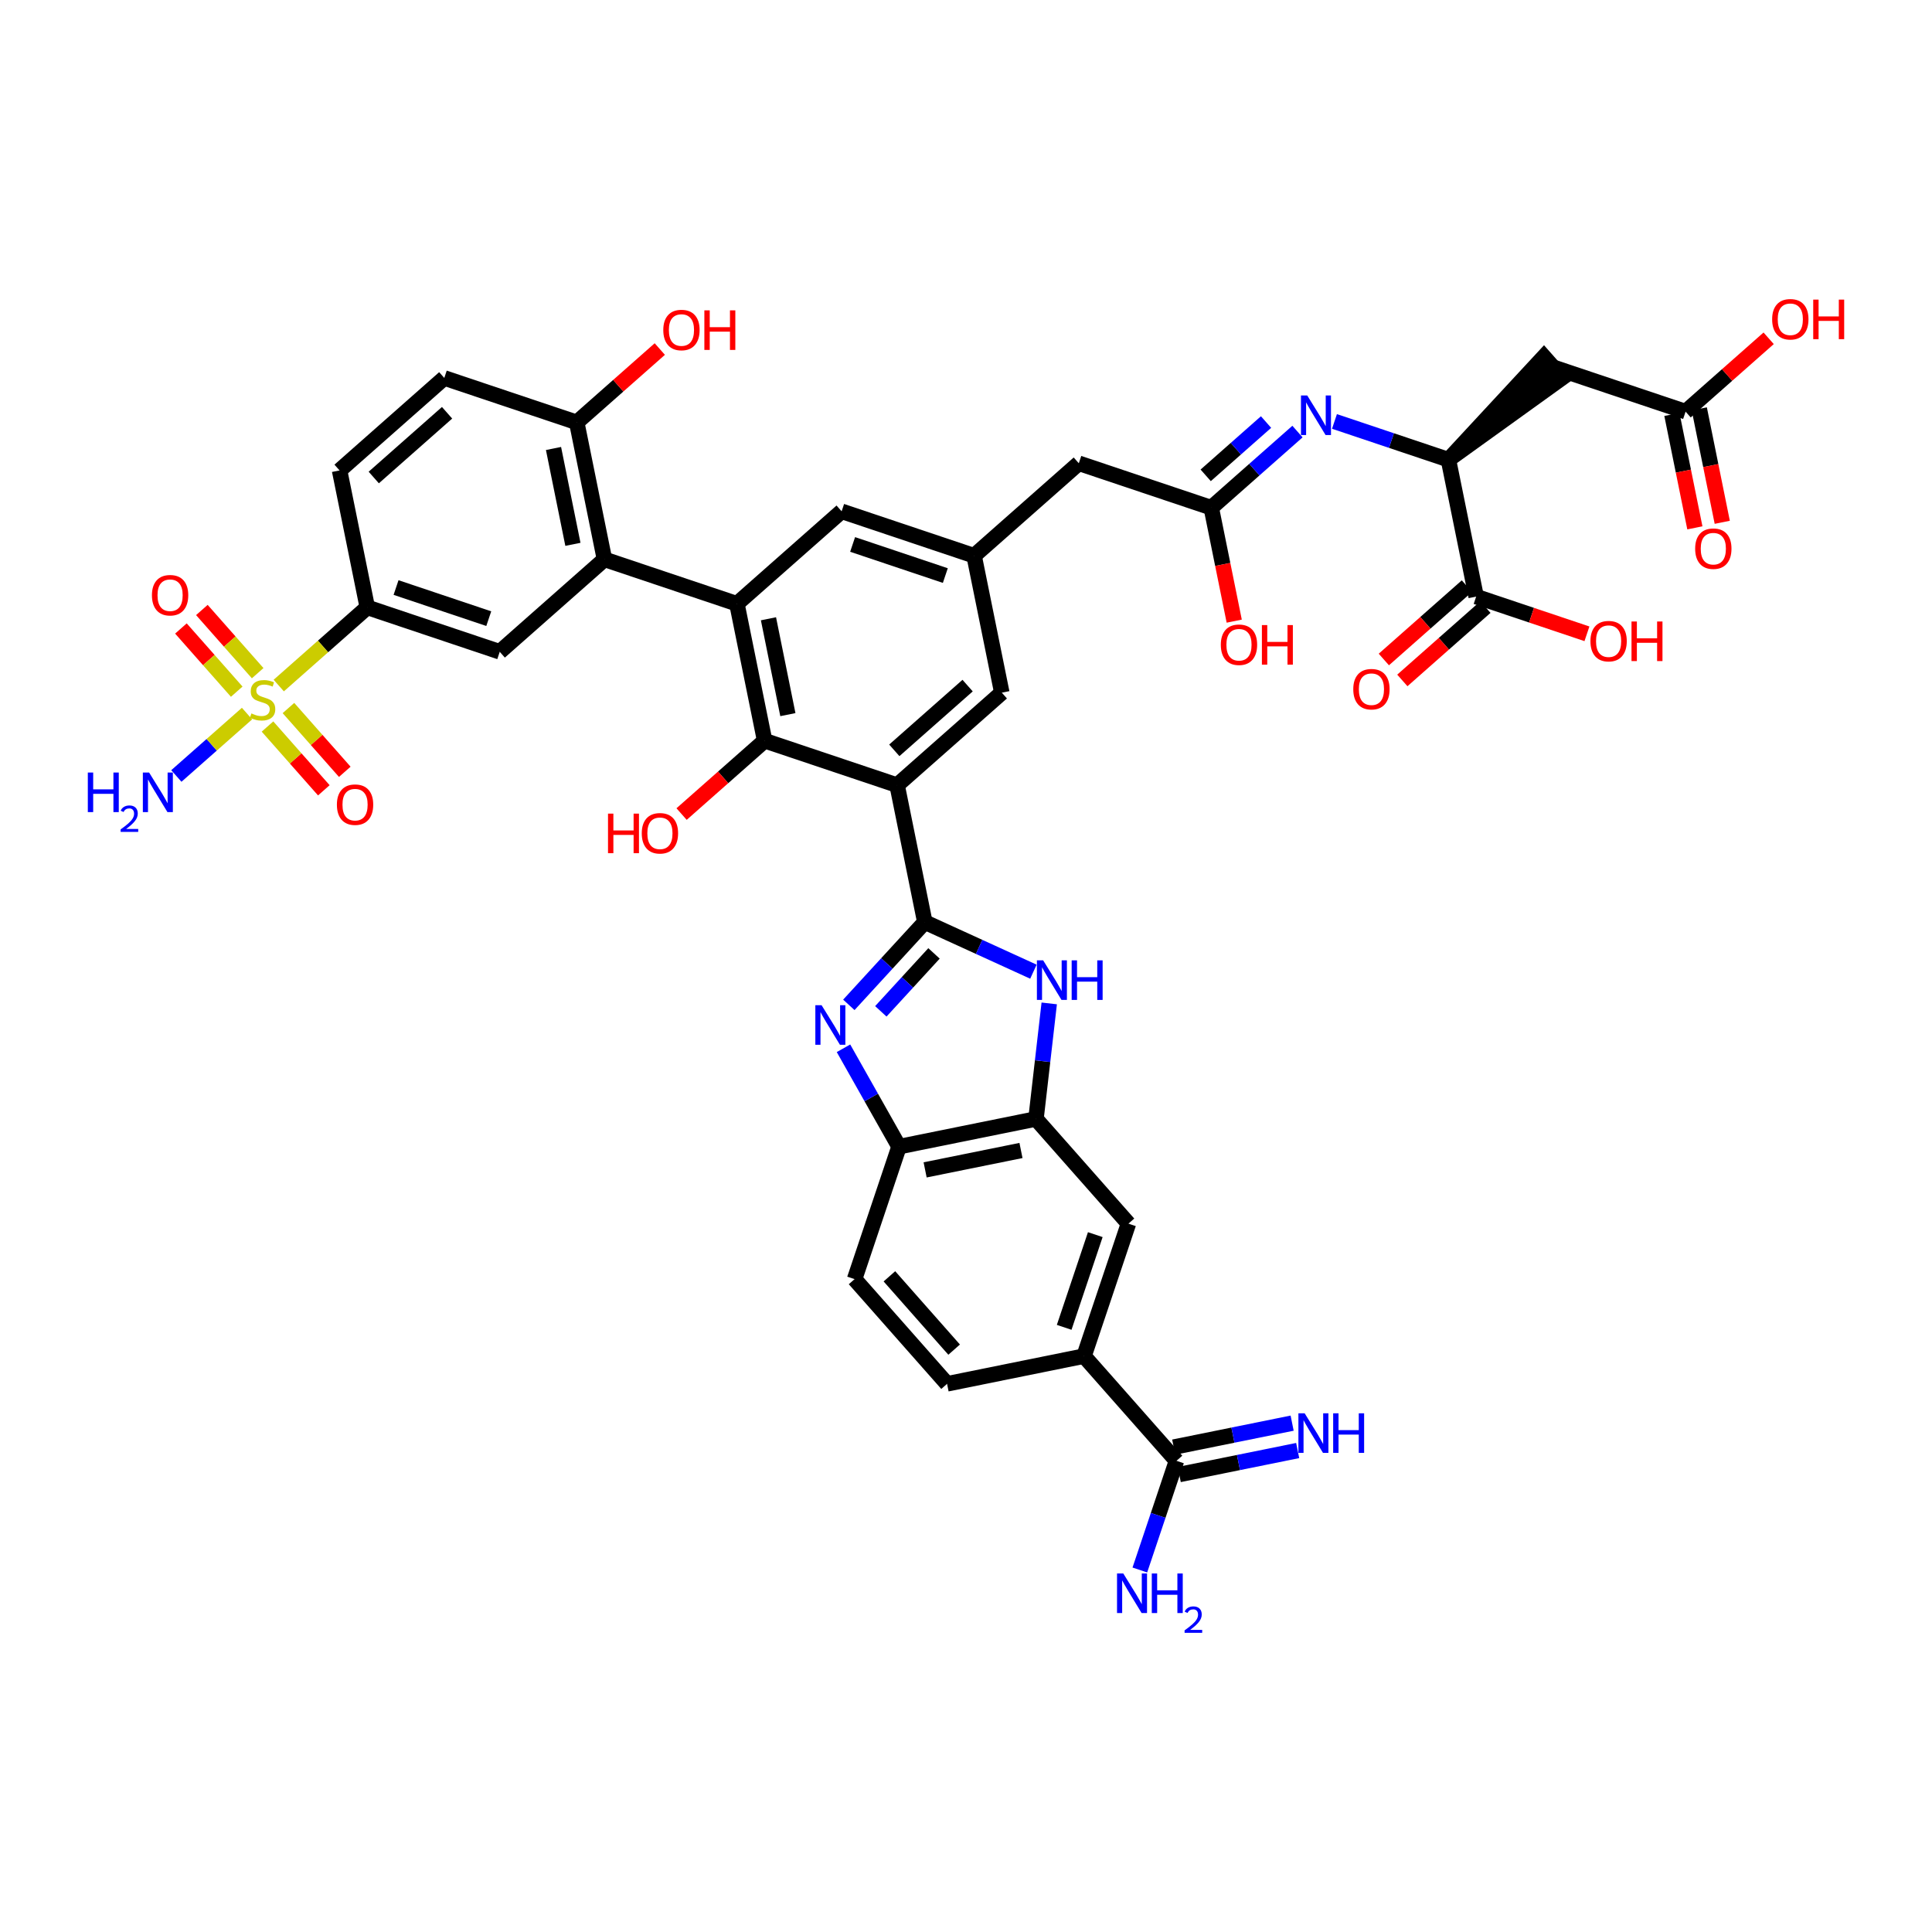 <?xml version='1.0' encoding='iso-8859-1'?>
<svg version='1.1' baseProfile='full'
              xmlns='http://www.w3.org/2000/svg'
                      xmlns:rdkit='http://www.rdkit.org/xml'
                      xmlns:xlink='http://www.w3.org/1999/xlink'
                  xml:space='preserve'
width='250px' height='250px' viewBox='0 0 250 250'>
<!-- END OF HEADER -->
<rect style='opacity:1.0;fill:#FFFFFF;stroke:none' width='250' height='250' x='0' y='0'> </rect>
<path class='bond-0 atom-0 atom-2' d='M 122.55,179.068 L 110.583,165.517' style='fill:none;fill-rule:evenodd;stroke:#000000;stroke-width:2.0px;stroke-linecap:butt;stroke-linejoin:miter;stroke-opacity:1' />
<path class='bond-0 atom-0 atom-2' d='M 123.465,174.642 L 115.089,165.156' style='fill:none;fill-rule:evenodd;stroke:#000000;stroke-width:2.0px;stroke-linecap:butt;stroke-linejoin:miter;stroke-opacity:1' />
<path class='bond-1 atom-0 atom-11' d='M 122.55,179.068 L 140.269,175.479' style='fill:none;fill-rule:evenodd;stroke:#000000;stroke-width:2.0px;stroke-linecap:butt;stroke-linejoin:miter;stroke-opacity:1' />
<path class='bond-2 atom-1 atom-3' d='M 43.94,60.874 L 57.49,48.907' style='fill:none;fill-rule:evenodd;stroke:#000000;stroke-width:2.0px;stroke-linecap:butt;stroke-linejoin:miter;stroke-opacity:1' />
<path class='bond-2 atom-1 atom-3' d='M 48.365,61.789 L 57.851,53.412' style='fill:none;fill-rule:evenodd;stroke:#000000;stroke-width:2.0px;stroke-linecap:butt;stroke-linejoin:miter;stroke-opacity:1' />
<path class='bond-3 atom-1 atom-12' d='M 43.94,60.874 L 47.528,78.592' style='fill:none;fill-rule:evenodd;stroke:#000000;stroke-width:2.0px;stroke-linecap:butt;stroke-linejoin:miter;stroke-opacity:1' />
<path class='bond-4 atom-2 atom-16' d='M 110.583,165.517 L 116.335,148.378' style='fill:none;fill-rule:evenodd;stroke:#000000;stroke-width:2.0px;stroke-linecap:butt;stroke-linejoin:miter;stroke-opacity:1' />
<path class='bond-5 atom-3 atom-19' d='M 57.49,48.907 L 74.629,54.658' style='fill:none;fill-rule:evenodd;stroke:#000000;stroke-width:2.0px;stroke-linecap:butt;stroke-linejoin:miter;stroke-opacity:1' />
<path class='bond-6 atom-4 atom-10' d='M 108.907,66.162 L 126.046,71.913' style='fill:none;fill-rule:evenodd;stroke:#000000;stroke-width:2.0px;stroke-linecap:butt;stroke-linejoin:miter;stroke-opacity:1' />
<path class='bond-6 atom-4 atom-10' d='M 110.328,70.452 L 122.325,74.478' style='fill:none;fill-rule:evenodd;stroke:#000000;stroke-width:2.0px;stroke-linecap:butt;stroke-linejoin:miter;stroke-opacity:1' />
<path class='bond-7 atom-4 atom-14' d='M 108.907,66.162 L 95.356,78.129' style='fill:none;fill-rule:evenodd;stroke:#000000;stroke-width:2.0px;stroke-linecap:butt;stroke-linejoin:miter;stroke-opacity:1' />
<path class='bond-8 atom-5 atom-10' d='M 129.635,89.632 L 126.046,71.913' style='fill:none;fill-rule:evenodd;stroke:#000000;stroke-width:2.0px;stroke-linecap:butt;stroke-linejoin:miter;stroke-opacity:1' />
<path class='bond-9 atom-5 atom-15' d='M 129.635,89.632 L 116.084,101.599' style='fill:none;fill-rule:evenodd;stroke:#000000;stroke-width:2.0px;stroke-linecap:butt;stroke-linejoin:miter;stroke-opacity:1' />
<path class='bond-9 atom-5 atom-15' d='M 125.209,88.717 L 115.723,97.094' style='fill:none;fill-rule:evenodd;stroke:#000000;stroke-width:2.0px;stroke-linecap:butt;stroke-linejoin:miter;stroke-opacity:1' />
<path class='bond-10 atom-6 atom-10' d='M 139.597,59.946 L 126.046,71.913' style='fill:none;fill-rule:evenodd;stroke:#000000;stroke-width:2.0px;stroke-linecap:butt;stroke-linejoin:miter;stroke-opacity:1' />
<path class='bond-11 atom-6 atom-20' d='M 139.597,59.946 L 156.736,65.698' style='fill:none;fill-rule:evenodd;stroke:#000000;stroke-width:2.0px;stroke-linecap:butt;stroke-linejoin:miter;stroke-opacity:1' />
<path class='bond-12 atom-7 atom-11' d='M 146.021,158.34 L 140.269,175.479' style='fill:none;fill-rule:evenodd;stroke:#000000;stroke-width:2.0px;stroke-linecap:butt;stroke-linejoin:miter;stroke-opacity:1' />
<path class='bond-12 atom-7 atom-11' d='M 141.73,159.761 L 137.704,171.758' style='fill:none;fill-rule:evenodd;stroke:#000000;stroke-width:2.0px;stroke-linecap:butt;stroke-linejoin:miter;stroke-opacity:1' />
<path class='bond-13 atom-7 atom-17' d='M 146.021,158.34 L 134.054,144.79' style='fill:none;fill-rule:evenodd;stroke:#000000;stroke-width:2.0px;stroke-linecap:butt;stroke-linejoin:miter;stroke-opacity:1' />
<path class='bond-14 atom-8 atom-12' d='M 64.667,84.344 L 47.528,78.592' style='fill:none;fill-rule:evenodd;stroke:#000000;stroke-width:2.0px;stroke-linecap:butt;stroke-linejoin:miter;stroke-opacity:1' />
<path class='bond-14 atom-8 atom-12' d='M 63.246,80.053 L 51.249,76.027' style='fill:none;fill-rule:evenodd;stroke:#000000;stroke-width:2.0px;stroke-linecap:butt;stroke-linejoin:miter;stroke-opacity:1' />
<path class='bond-15 atom-8 atom-13' d='M 64.667,84.344 L 78.218,72.377' style='fill:none;fill-rule:evenodd;stroke:#000000;stroke-width:2.0px;stroke-linecap:butt;stroke-linejoin:miter;stroke-opacity:1' />
<path class='bond-16 atom-18 atom-9' d='M 187.425,59.483 L 202.172,48.871 L 199.779,46.161 Z' style='fill:#000000;fill-rule:evenodd;fill-opacity:1;stroke:#000000;stroke-width:2.0px;stroke-linecap:butt;stroke-linejoin:miter;stroke-opacity:1;' />
<path class='bond-17 atom-9 atom-21' d='M 200.976,47.516 L 218.115,53.267' style='fill:none;fill-rule:evenodd;stroke:#000000;stroke-width:2.0px;stroke-linecap:butt;stroke-linejoin:miter;stroke-opacity:1' />
<path class='bond-18 atom-11 atom-23' d='M 140.269,175.479 L 152.236,189.03' style='fill:none;fill-rule:evenodd;stroke:#000000;stroke-width:2.0px;stroke-linecap:butt;stroke-linejoin:miter;stroke-opacity:1' />
<path class='bond-19 atom-12 atom-41' d='M 47.528,78.592 L 41.799,83.651' style='fill:none;fill-rule:evenodd;stroke:#000000;stroke-width:2.0px;stroke-linecap:butt;stroke-linejoin:miter;stroke-opacity:1' />
<path class='bond-19 atom-12 atom-41' d='M 41.799,83.651 L 36.071,88.71' style='fill:none;fill-rule:evenodd;stroke:#CCCC00;stroke-width:2.0px;stroke-linecap:butt;stroke-linejoin:miter;stroke-opacity:1' />
<path class='bond-20 atom-13 atom-14' d='M 78.218,72.377 L 95.356,78.129' style='fill:none;fill-rule:evenodd;stroke:#000000;stroke-width:2.0px;stroke-linecap:butt;stroke-linejoin:miter;stroke-opacity:1' />
<path class='bond-21 atom-13 atom-19' d='M 78.218,72.377 L 74.629,54.658' style='fill:none;fill-rule:evenodd;stroke:#000000;stroke-width:2.0px;stroke-linecap:butt;stroke-linejoin:miter;stroke-opacity:1' />
<path class='bond-21 atom-13 atom-19' d='M 74.135,70.437 L 71.624,58.034' style='fill:none;fill-rule:evenodd;stroke:#000000;stroke-width:2.0px;stroke-linecap:butt;stroke-linejoin:miter;stroke-opacity:1' />
<path class='bond-22 atom-14 atom-22' d='M 95.356,78.129 L 98.945,95.847' style='fill:none;fill-rule:evenodd;stroke:#000000;stroke-width:2.0px;stroke-linecap:butt;stroke-linejoin:miter;stroke-opacity:1' />
<path class='bond-22 atom-14 atom-22' d='M 99.439,80.069 L 101.95,92.472' style='fill:none;fill-rule:evenodd;stroke:#000000;stroke-width:2.0px;stroke-linecap:butt;stroke-linejoin:miter;stroke-opacity:1' />
<path class='bond-23 atom-15 atom-22' d='M 116.084,101.599 L 98.945,95.847' style='fill:none;fill-rule:evenodd;stroke:#000000;stroke-width:2.0px;stroke-linecap:butt;stroke-linejoin:miter;stroke-opacity:1' />
<path class='bond-24 atom-15 atom-24' d='M 116.084,101.599 L 119.672,119.318' style='fill:none;fill-rule:evenodd;stroke:#000000;stroke-width:2.0px;stroke-linecap:butt;stroke-linejoin:miter;stroke-opacity:1' />
<path class='bond-25 atom-16 atom-17' d='M 116.335,148.378 L 134.054,144.79' style='fill:none;fill-rule:evenodd;stroke:#000000;stroke-width:2.0px;stroke-linecap:butt;stroke-linejoin:miter;stroke-opacity:1' />
<path class='bond-25 atom-16 atom-17' d='M 119.711,151.383 L 132.114,148.872' style='fill:none;fill-rule:evenodd;stroke:#000000;stroke-width:2.0px;stroke-linecap:butt;stroke-linejoin:miter;stroke-opacity:1' />
<path class='bond-26 atom-16 atom-30' d='M 116.335,148.378 L 112.741,142.013' style='fill:none;fill-rule:evenodd;stroke:#000000;stroke-width:2.0px;stroke-linecap:butt;stroke-linejoin:miter;stroke-opacity:1' />
<path class='bond-26 atom-16 atom-30' d='M 112.741,142.013 L 109.147,135.647' style='fill:none;fill-rule:evenodd;stroke:#0000FF;stroke-width:2.0px;stroke-linecap:butt;stroke-linejoin:miter;stroke-opacity:1' />
<path class='bond-27 atom-17 atom-31' d='M 134.054,144.79 L 134.912,137.315' style='fill:none;fill-rule:evenodd;stroke:#000000;stroke-width:2.0px;stroke-linecap:butt;stroke-linejoin:miter;stroke-opacity:1' />
<path class='bond-27 atom-17 atom-31' d='M 134.912,137.315 L 135.77,129.841' style='fill:none;fill-rule:evenodd;stroke:#0000FF;stroke-width:2.0px;stroke-linecap:butt;stroke-linejoin:miter;stroke-opacity:1' />
<path class='bond-28 atom-18 atom-25' d='M 187.425,59.483 L 191.014,77.201' style='fill:none;fill-rule:evenodd;stroke:#000000;stroke-width:2.0px;stroke-linecap:butt;stroke-linejoin:miter;stroke-opacity:1' />
<path class='bond-29 atom-18 atom-29' d='M 187.425,59.483 L 180.053,57.008' style='fill:none;fill-rule:evenodd;stroke:#000000;stroke-width:2.0px;stroke-linecap:butt;stroke-linejoin:miter;stroke-opacity:1' />
<path class='bond-29 atom-18 atom-29' d='M 180.053,57.008 L 172.68,54.534' style='fill:none;fill-rule:evenodd;stroke:#0000FF;stroke-width:2.0px;stroke-linecap:butt;stroke-linejoin:miter;stroke-opacity:1' />
<path class='bond-30 atom-19 atom-32' d='M 74.629,54.658 L 80.003,49.912' style='fill:none;fill-rule:evenodd;stroke:#000000;stroke-width:2.0px;stroke-linecap:butt;stroke-linejoin:miter;stroke-opacity:1' />
<path class='bond-30 atom-19 atom-32' d='M 80.003,49.912 L 85.377,45.166' style='fill:none;fill-rule:evenodd;stroke:#FF0000;stroke-width:2.0px;stroke-linecap:butt;stroke-linejoin:miter;stroke-opacity:1' />
<path class='bond-31 atom-20 atom-29' d='M 156.736,65.698 L 162.314,60.771' style='fill:none;fill-rule:evenodd;stroke:#000000;stroke-width:2.0px;stroke-linecap:butt;stroke-linejoin:miter;stroke-opacity:1' />
<path class='bond-31 atom-20 atom-29' d='M 162.314,60.771 L 167.893,55.845' style='fill:none;fill-rule:evenodd;stroke:#0000FF;stroke-width:2.0px;stroke-linecap:butt;stroke-linejoin:miter;stroke-opacity:1' />
<path class='bond-31 atom-20 atom-29' d='M 156.016,61.51 L 159.921,58.061' style='fill:none;fill-rule:evenodd;stroke:#000000;stroke-width:2.0px;stroke-linecap:butt;stroke-linejoin:miter;stroke-opacity:1' />
<path class='bond-31 atom-20 atom-29' d='M 159.921,58.061 L 163.826,54.613' style='fill:none;fill-rule:evenodd;stroke:#0000FF;stroke-width:2.0px;stroke-linecap:butt;stroke-linejoin:miter;stroke-opacity:1' />
<path class='bond-32 atom-20 atom-33' d='M 156.736,65.698 L 158.222,73.037' style='fill:none;fill-rule:evenodd;stroke:#000000;stroke-width:2.0px;stroke-linecap:butt;stroke-linejoin:miter;stroke-opacity:1' />
<path class='bond-32 atom-20 atom-33' d='M 158.222,73.037 L 159.708,80.376' style='fill:none;fill-rule:evenodd;stroke:#FF0000;stroke-width:2.0px;stroke-linecap:butt;stroke-linejoin:miter;stroke-opacity:1' />
<path class='bond-33 atom-21 atom-34' d='M 216.343,53.626 L 217.829,60.965' style='fill:none;fill-rule:evenodd;stroke:#000000;stroke-width:2.0px;stroke-linecap:butt;stroke-linejoin:miter;stroke-opacity:1' />
<path class='bond-33 atom-21 atom-34' d='M 217.829,60.965 L 219.316,68.304' style='fill:none;fill-rule:evenodd;stroke:#FF0000;stroke-width:2.0px;stroke-linecap:butt;stroke-linejoin:miter;stroke-opacity:1' />
<path class='bond-33 atom-21 atom-34' d='M 219.887,52.908 L 221.373,60.247' style='fill:none;fill-rule:evenodd;stroke:#000000;stroke-width:2.0px;stroke-linecap:butt;stroke-linejoin:miter;stroke-opacity:1' />
<path class='bond-33 atom-21 atom-34' d='M 221.373,60.247 L 222.859,67.586' style='fill:none;fill-rule:evenodd;stroke:#FF0000;stroke-width:2.0px;stroke-linecap:butt;stroke-linejoin:miter;stroke-opacity:1' />
<path class='bond-34 atom-21 atom-35' d='M 218.115,53.267 L 223.489,48.521' style='fill:none;fill-rule:evenodd;stroke:#000000;stroke-width:2.0px;stroke-linecap:butt;stroke-linejoin:miter;stroke-opacity:1' />
<path class='bond-34 atom-21 atom-35' d='M 223.489,48.521 L 228.863,43.775' style='fill:none;fill-rule:evenodd;stroke:#FF0000;stroke-width:2.0px;stroke-linecap:butt;stroke-linejoin:miter;stroke-opacity:1' />
<path class='bond-35 atom-22 atom-36' d='M 98.945,95.847 L 93.571,100.593' style='fill:none;fill-rule:evenodd;stroke:#000000;stroke-width:2.0px;stroke-linecap:butt;stroke-linejoin:miter;stroke-opacity:1' />
<path class='bond-35 atom-22 atom-36' d='M 93.571,100.593 L 88.197,105.34' style='fill:none;fill-rule:evenodd;stroke:#FF0000;stroke-width:2.0px;stroke-linecap:butt;stroke-linejoin:miter;stroke-opacity:1' />
<path class='bond-36 atom-23 atom-26' d='M 152.595,190.802 L 160.257,189.25' style='fill:none;fill-rule:evenodd;stroke:#000000;stroke-width:2.0px;stroke-linecap:butt;stroke-linejoin:miter;stroke-opacity:1' />
<path class='bond-36 atom-23 atom-26' d='M 160.257,189.25 L 167.92,187.698' style='fill:none;fill-rule:evenodd;stroke:#0000FF;stroke-width:2.0px;stroke-linecap:butt;stroke-linejoin:miter;stroke-opacity:1' />
<path class='bond-36 atom-23 atom-26' d='M 151.877,187.258 L 159.54,185.706' style='fill:none;fill-rule:evenodd;stroke:#000000;stroke-width:2.0px;stroke-linecap:butt;stroke-linejoin:miter;stroke-opacity:1' />
<path class='bond-36 atom-23 atom-26' d='M 159.54,185.706 L 167.202,184.154' style='fill:none;fill-rule:evenodd;stroke:#0000FF;stroke-width:2.0px;stroke-linecap:butt;stroke-linejoin:miter;stroke-opacity:1' />
<path class='bond-37 atom-23 atom-27' d='M 152.236,189.03 L 149.866,196.093' style='fill:none;fill-rule:evenodd;stroke:#000000;stroke-width:2.0px;stroke-linecap:butt;stroke-linejoin:miter;stroke-opacity:1' />
<path class='bond-37 atom-23 atom-27' d='M 149.866,196.093 L 147.495,203.157' style='fill:none;fill-rule:evenodd;stroke:#0000FF;stroke-width:2.0px;stroke-linecap:butt;stroke-linejoin:miter;stroke-opacity:1' />
<path class='bond-38 atom-24 atom-30' d='M 119.672,119.318 L 114.756,124.673' style='fill:none;fill-rule:evenodd;stroke:#000000;stroke-width:2.0px;stroke-linecap:butt;stroke-linejoin:miter;stroke-opacity:1' />
<path class='bond-38 atom-24 atom-30' d='M 114.756,124.673 L 109.84,130.028' style='fill:none;fill-rule:evenodd;stroke:#0000FF;stroke-width:2.0px;stroke-linecap:butt;stroke-linejoin:miter;stroke-opacity:1' />
<path class='bond-38 atom-24 atom-30' d='M 120.861,123.369 L 117.42,127.118' style='fill:none;fill-rule:evenodd;stroke:#000000;stroke-width:2.0px;stroke-linecap:butt;stroke-linejoin:miter;stroke-opacity:1' />
<path class='bond-38 atom-24 atom-30' d='M 117.42,127.118 L 113.979,130.867' style='fill:none;fill-rule:evenodd;stroke:#0000FF;stroke-width:2.0px;stroke-linecap:butt;stroke-linejoin:miter;stroke-opacity:1' />
<path class='bond-39 atom-24 atom-31' d='M 119.672,119.318 L 126.698,122.527' style='fill:none;fill-rule:evenodd;stroke:#000000;stroke-width:2.0px;stroke-linecap:butt;stroke-linejoin:miter;stroke-opacity:1' />
<path class='bond-39 atom-24 atom-31' d='M 126.698,122.527 L 133.723,125.736' style='fill:none;fill-rule:evenodd;stroke:#0000FF;stroke-width:2.0px;stroke-linecap:butt;stroke-linejoin:miter;stroke-opacity:1' />
<path class='bond-40 atom-25 atom-37' d='M 189.817,75.846 L 184.443,80.592' style='fill:none;fill-rule:evenodd;stroke:#000000;stroke-width:2.0px;stroke-linecap:butt;stroke-linejoin:miter;stroke-opacity:1' />
<path class='bond-40 atom-25 atom-37' d='M 184.443,80.592 L 179.069,85.339' style='fill:none;fill-rule:evenodd;stroke:#FF0000;stroke-width:2.0px;stroke-linecap:butt;stroke-linejoin:miter;stroke-opacity:1' />
<path class='bond-40 atom-25 atom-37' d='M 192.21,78.556 L 186.836,83.302' style='fill:none;fill-rule:evenodd;stroke:#000000;stroke-width:2.0px;stroke-linecap:butt;stroke-linejoin:miter;stroke-opacity:1' />
<path class='bond-40 atom-25 atom-37' d='M 186.836,83.302 L 181.462,88.049' style='fill:none;fill-rule:evenodd;stroke:#FF0000;stroke-width:2.0px;stroke-linecap:butt;stroke-linejoin:miter;stroke-opacity:1' />
<path class='bond-41 atom-25 atom-38' d='M 191.014,77.201 L 198.182,79.607' style='fill:none;fill-rule:evenodd;stroke:#000000;stroke-width:2.0px;stroke-linecap:butt;stroke-linejoin:miter;stroke-opacity:1' />
<path class='bond-41 atom-25 atom-38' d='M 198.182,79.607 L 205.35,82.013' style='fill:none;fill-rule:evenodd;stroke:#FF0000;stroke-width:2.0px;stroke-linecap:butt;stroke-linejoin:miter;stroke-opacity:1' />
<path class='bond-42 atom-28 atom-41' d='M 22.82,100.412 L 27.392,96.375' style='fill:none;fill-rule:evenodd;stroke:#0000FF;stroke-width:2.0px;stroke-linecap:butt;stroke-linejoin:miter;stroke-opacity:1' />
<path class='bond-42 atom-28 atom-41' d='M 27.392,96.375 L 31.964,92.338' style='fill:none;fill-rule:evenodd;stroke:#CCCC00;stroke-width:2.0px;stroke-linecap:butt;stroke-linejoin:miter;stroke-opacity:1' />
<path class='bond-43 atom-39 atom-41' d='M 23.411,81.326 L 27.022,85.415' style='fill:none;fill-rule:evenodd;stroke:#FF0000;stroke-width:2.0px;stroke-linecap:butt;stroke-linejoin:miter;stroke-opacity:1' />
<path class='bond-43 atom-39 atom-41' d='M 27.022,85.415 L 30.633,89.503' style='fill:none;fill-rule:evenodd;stroke:#CCCC00;stroke-width:2.0px;stroke-linecap:butt;stroke-linejoin:miter;stroke-opacity:1' />
<path class='bond-43 atom-39 atom-41' d='M 26.121,78.932 L 29.732,83.021' style='fill:none;fill-rule:evenodd;stroke:#FF0000;stroke-width:2.0px;stroke-linecap:butt;stroke-linejoin:miter;stroke-opacity:1' />
<path class='bond-43 atom-39 atom-41' d='M 29.732,83.021 L 33.343,87.11' style='fill:none;fill-rule:evenodd;stroke:#CCCC00;stroke-width:2.0px;stroke-linecap:butt;stroke-linejoin:miter;stroke-opacity:1' />
<path class='bond-44 atom-40 atom-41' d='M 44.614,99.872 L 40.969,95.745' style='fill:none;fill-rule:evenodd;stroke:#FF0000;stroke-width:2.0px;stroke-linecap:butt;stroke-linejoin:miter;stroke-opacity:1' />
<path class='bond-44 atom-40 atom-41' d='M 40.969,95.745 L 37.325,91.618' style='fill:none;fill-rule:evenodd;stroke:#CCCC00;stroke-width:2.0px;stroke-linecap:butt;stroke-linejoin:miter;stroke-opacity:1' />
<path class='bond-44 atom-40 atom-41' d='M 41.904,102.266 L 38.259,98.139' style='fill:none;fill-rule:evenodd;stroke:#FF0000;stroke-width:2.0px;stroke-linecap:butt;stroke-linejoin:miter;stroke-opacity:1' />
<path class='bond-44 atom-40 atom-41' d='M 38.259,98.139 L 34.614,94.012' style='fill:none;fill-rule:evenodd;stroke:#CCCC00;stroke-width:2.0px;stroke-linecap:butt;stroke-linejoin:miter;stroke-opacity:1' />
<path  class='atom-26' d='M 168.823 182.881
L 170.501 185.593
Q 170.667 185.861, 170.934 186.345
Q 171.202 186.83, 171.217 186.859
L 171.217 182.881
L 171.896 182.881
L 171.896 188.001
L 171.195 188.001
L 169.394 185.036
Q 169.184 184.689, 168.96 184.291
Q 168.743 183.894, 168.678 183.771
L 168.678 188.001
L 168.013 188.001
L 168.013 182.881
L 168.823 182.881
' fill='#0000FF'/>
<path  class='atom-26' d='M 172.511 182.881
L 173.205 182.881
L 173.205 185.058
L 175.823 185.058
L 175.823 182.881
L 176.517 182.881
L 176.517 188.001
L 175.823 188.001
L 175.823 185.636
L 173.205 185.636
L 173.205 188.001
L 172.511 188.001
L 172.511 182.881
' fill='#0000FF'/>
<path  class='atom-27' d='M 145.353 203.609
L 147.03 206.321
Q 147.197 206.588, 147.464 207.073
Q 147.732 207.557, 147.746 207.586
L 147.746 203.609
L 148.426 203.609
L 148.426 208.729
L 147.725 208.729
L 145.924 205.764
Q 145.714 205.417, 145.49 205.019
Q 145.273 204.621, 145.208 204.498
L 145.208 208.729
L 144.543 208.729
L 144.543 203.609
L 145.353 203.609
' fill='#0000FF'/>
<path  class='atom-27' d='M 149.041 203.609
L 149.735 203.609
L 149.735 205.785
L 152.353 205.785
L 152.353 203.609
L 153.047 203.609
L 153.047 208.729
L 152.353 208.729
L 152.353 206.364
L 149.735 206.364
L 149.735 208.729
L 149.041 208.729
L 149.041 203.609
' fill='#0000FF'/>
<path  class='atom-27' d='M 153.295 208.549
Q 153.419 208.229, 153.715 208.053
Q 154.011 207.871, 154.421 207.871
Q 154.932 207.871, 155.218 208.148
Q 155.505 208.425, 155.505 208.916
Q 155.505 209.418, 155.132 209.885
Q 154.765 210.353, 154.001 210.907
L 155.562 210.907
L 155.562 211.288
L 153.285 211.288
L 153.285 210.969
Q 153.915 210.52, 154.288 210.186
Q 154.665 209.852, 154.846 209.551
Q 155.027 209.251, 155.027 208.94
Q 155.027 208.616, 154.865 208.434
Q 154.703 208.253, 154.421 208.253
Q 154.149 208.253, 153.968 208.363
Q 153.787 208.473, 153.658 208.716
L 153.295 208.549
' fill='#0000FF'/>
<path  class='atom-28' d='M 11.364 99.966
L 12.058 99.966
L 12.058 102.143
L 14.676 102.143
L 14.676 99.966
L 15.37 99.966
L 15.37 105.086
L 14.676 105.086
L 14.676 102.722
L 12.058 102.722
L 12.058 105.086
L 11.364 105.086
L 11.364 99.966
' fill='#0000FF'/>
<path  class='atom-28' d='M 15.618 104.907
Q 15.742 104.587, 16.038 104.41
Q 16.334 104.229, 16.744 104.229
Q 17.255 104.229, 17.541 104.506
Q 17.828 104.782, 17.828 105.274
Q 17.828 105.775, 17.456 106.243
Q 17.088 106.711, 16.324 107.264
L 17.885 107.264
L 17.885 107.646
L 15.608 107.646
L 15.608 107.326
Q 16.238 106.878, 16.611 106.544
Q 16.988 106.21, 17.169 105.909
Q 17.351 105.608, 17.351 105.298
Q 17.351 104.973, 17.188 104.792
Q 17.026 104.611, 16.744 104.611
Q 16.472 104.611, 16.291 104.72
Q 16.11 104.83, 15.981 105.074
L 15.618 104.907
' fill='#0000FF'/>
<path  class='atom-28' d='M 19.295 99.966
L 20.973 102.678
Q 21.139 102.946, 21.407 103.43
Q 21.674 103.915, 21.689 103.944
L 21.689 99.966
L 22.368 99.966
L 22.368 105.086
L 21.667 105.086
L 19.866 102.121
Q 19.657 101.774, 19.433 101.377
Q 19.216 100.979, 19.151 100.856
L 19.151 105.086
L 18.485 105.086
L 18.485 99.966
L 19.295 99.966
' fill='#0000FF'/>
<path  class='atom-29' d='M 169.155 51.171
L 170.832 53.883
Q 170.999 54.15, 171.266 54.635
Q 171.534 55.119, 171.548 55.148
L 171.548 51.171
L 172.228 51.171
L 172.228 56.291
L 171.526 56.291
L 169.726 53.326
Q 169.516 52.979, 169.292 52.581
Q 169.075 52.184, 169.01 52.061
L 169.01 56.291
L 168.345 56.291
L 168.345 51.171
L 169.155 51.171
' fill='#0000FF'/>
<path  class='atom-30' d='M 106.315 130.076
L 107.993 132.787
Q 108.159 133.055, 108.427 133.539
Q 108.694 134.024, 108.709 134.053
L 108.709 130.076
L 109.389 130.076
L 109.389 135.195
L 108.687 135.195
L 106.886 132.23
Q 106.677 131.883, 106.453 131.486
Q 106.236 131.088, 106.171 130.965
L 106.171 135.195
L 105.505 135.195
L 105.505 130.076
L 106.315 130.076
' fill='#0000FF'/>
<path  class='atom-31' d='M 134.985 124.269
L 136.662 126.981
Q 136.829 127.249, 137.096 127.733
Q 137.364 128.218, 137.378 128.247
L 137.378 124.269
L 138.058 124.269
L 138.058 129.389
L 137.356 129.389
L 135.556 126.424
Q 135.346 126.077, 135.122 125.679
Q 134.905 125.282, 134.84 125.159
L 134.84 129.389
L 134.175 129.389
L 134.175 124.269
L 134.985 124.269
' fill='#0000FF'/>
<path  class='atom-31' d='M 138.673 124.269
L 139.367 124.269
L 139.367 126.446
L 141.984 126.446
L 141.984 124.269
L 142.679 124.269
L 142.679 129.389
L 141.984 129.389
L 141.984 127.024
L 139.367 127.024
L 139.367 129.389
L 138.673 129.389
L 138.673 124.269
' fill='#0000FF'/>
<path  class='atom-32' d='M 85.829 42.706
Q 85.829 41.477, 86.437 40.79
Q 87.044 40.103, 88.18 40.103
Q 89.315 40.103, 89.922 40.79
Q 90.53 41.477, 90.53 42.706
Q 90.53 43.95, 89.915 44.658
Q 89.3 45.36, 88.18 45.36
Q 87.052 45.36, 86.437 44.658
Q 85.829 43.957, 85.829 42.706
M 88.18 44.781
Q 88.961 44.781, 89.38 44.261
Q 89.807 43.733, 89.807 42.706
Q 89.807 41.701, 89.38 41.194
Q 88.961 40.681, 88.18 40.681
Q 87.399 40.681, 86.972 41.187
Q 86.553 41.694, 86.553 42.706
Q 86.553 43.74, 86.972 44.261
Q 87.399 44.781, 88.18 44.781
' fill='#FF0000'/>
<path  class='atom-32' d='M 91.144 40.16
L 91.839 40.16
L 91.839 42.337
L 94.457 42.337
L 94.457 40.16
L 95.151 40.16
L 95.151 45.28
L 94.457 45.28
L 94.457 42.916
L 91.839 42.916
L 91.839 45.28
L 91.144 45.28
L 91.144 40.16
' fill='#FF0000'/>
<path  class='atom-33' d='M 157.974 83.431
Q 157.974 82.202, 158.581 81.515
Q 159.189 80.828, 160.324 80.828
Q 161.459 80.828, 162.067 81.515
Q 162.674 82.202, 162.674 83.431
Q 162.674 84.675, 162.06 85.384
Q 161.445 86.085, 160.324 86.085
Q 159.196 86.085, 158.581 85.384
Q 157.974 84.682, 157.974 83.431
M 160.324 85.507
Q 161.105 85.507, 161.524 84.986
Q 161.951 84.458, 161.951 83.431
Q 161.951 82.426, 161.524 81.92
Q 161.105 81.406, 160.324 81.406
Q 159.543 81.406, 159.116 81.912
Q 158.697 82.419, 158.697 83.431
Q 158.697 84.465, 159.116 84.986
Q 159.543 85.507, 160.324 85.507
' fill='#FF0000'/>
<path  class='atom-33' d='M 163.289 80.886
L 163.983 80.886
L 163.983 83.062
L 166.601 83.062
L 166.601 80.886
L 167.295 80.886
L 167.295 86.005
L 166.601 86.005
L 166.601 83.641
L 163.983 83.641
L 163.983 86.005
L 163.289 86.005
L 163.289 80.886
' fill='#FF0000'/>
<path  class='atom-34' d='M 219.353 71
Q 219.353 69.771, 219.96 69.084
Q 220.568 68.397, 221.703 68.397
Q 222.839 68.397, 223.446 69.084
Q 224.053 69.771, 224.053 71
Q 224.053 72.244, 223.439 72.953
Q 222.824 73.654, 221.703 73.654
Q 220.575 73.654, 219.96 72.953
Q 219.353 72.251, 219.353 71
M 221.703 73.076
Q 222.484 73.076, 222.904 72.555
Q 223.33 72.027, 223.33 71
Q 223.33 69.995, 222.904 69.489
Q 222.484 68.976, 221.703 68.976
Q 220.922 68.976, 220.496 69.482
Q 220.076 69.988, 220.076 71
Q 220.076 72.034, 220.496 72.555
Q 220.922 73.076, 221.703 73.076
' fill='#FF0000'/>
<path  class='atom-35' d='M 229.315 41.315
Q 229.315 40.086, 229.923 39.398
Q 230.53 38.712, 231.665 38.712
Q 232.801 38.712, 233.408 39.398
Q 234.016 40.086, 234.016 41.315
Q 234.016 42.559, 233.401 43.267
Q 232.786 43.969, 231.665 43.969
Q 230.537 43.969, 229.923 43.267
Q 229.315 42.566, 229.315 41.315
M 231.665 43.39
Q 232.446 43.39, 232.866 42.87
Q 233.292 42.342, 233.292 41.315
Q 233.292 40.31, 232.866 39.803
Q 232.446 39.29, 231.665 39.29
Q 230.884 39.29, 230.458 39.796
Q 230.038 40.302, 230.038 41.315
Q 230.038 42.349, 230.458 42.87
Q 230.884 43.39, 231.665 43.39
' fill='#FF0000'/>
<path  class='atom-35' d='M 234.63 38.769
L 235.324 38.769
L 235.324 40.946
L 237.942 40.946
L 237.942 38.769
L 238.636 38.769
L 238.636 43.889
L 237.942 43.889
L 237.942 41.525
L 235.324 41.525
L 235.324 43.889
L 234.63 43.889
L 234.63 38.769
' fill='#FF0000'/>
<path  class='atom-36' d='M 78.677 105.283
L 79.371 105.283
L 79.371 107.46
L 81.988 107.46
L 81.988 105.283
L 82.683 105.283
L 82.683 110.403
L 81.988 110.403
L 81.988 108.038
L 79.371 108.038
L 79.371 110.403
L 78.677 110.403
L 78.677 105.283
' fill='#FF0000'/>
<path  class='atom-36' d='M 83.044 107.829
Q 83.044 106.599, 83.652 105.912
Q 84.259 105.225, 85.394 105.225
Q 86.53 105.225, 87.137 105.912
Q 87.745 106.599, 87.745 107.829
Q 87.745 109.073, 87.13 109.781
Q 86.515 110.483, 85.394 110.483
Q 84.266 110.483, 83.652 109.781
Q 83.044 109.08, 83.044 107.829
M 85.394 109.904
Q 86.175 109.904, 86.595 109.383
Q 87.021 108.856, 87.021 107.829
Q 87.021 106.824, 86.595 106.317
Q 86.175 105.804, 85.394 105.804
Q 84.613 105.804, 84.187 106.31
Q 83.767 106.816, 83.767 107.829
Q 83.767 108.863, 84.187 109.383
Q 84.613 109.904, 85.394 109.904
' fill='#FF0000'/>
<path  class='atom-37' d='M 175.113 89.183
Q 175.113 87.953, 175.72 87.266
Q 176.328 86.579, 177.463 86.579
Q 178.598 86.579, 179.206 87.266
Q 179.813 87.953, 179.813 89.183
Q 179.813 90.427, 179.199 91.135
Q 178.584 91.837, 177.463 91.837
Q 176.335 91.837, 175.72 91.135
Q 175.113 90.434, 175.113 89.183
M 177.463 91.258
Q 178.244 91.258, 178.663 90.737
Q 179.09 90.21, 179.09 89.183
Q 179.09 88.178, 178.663 87.671
Q 178.244 87.158, 177.463 87.158
Q 176.682 87.158, 176.255 87.664
Q 175.836 88.17, 175.836 89.183
Q 175.836 90.217, 176.255 90.737
Q 176.682 91.258, 177.463 91.258
' fill='#FF0000'/>
<path  class='atom-38' d='M 205.802 82.967
Q 205.802 81.738, 206.41 81.051
Q 207.017 80.364, 208.153 80.364
Q 209.288 80.364, 209.895 81.051
Q 210.503 81.738, 210.503 82.967
Q 210.503 84.211, 209.888 84.92
Q 209.273 85.621, 208.153 85.621
Q 207.025 85.621, 206.41 84.92
Q 205.802 84.218, 205.802 82.967
M 208.153 85.043
Q 208.934 85.043, 209.353 84.522
Q 209.78 83.994, 209.78 82.967
Q 209.78 81.962, 209.353 81.456
Q 208.934 80.943, 208.153 80.943
Q 207.372 80.943, 206.945 81.449
Q 206.526 81.955, 206.526 82.967
Q 206.526 84.001, 206.945 84.522
Q 207.372 85.043, 208.153 85.043
' fill='#FF0000'/>
<path  class='atom-38' d='M 211.117 80.422
L 211.812 80.422
L 211.812 82.599
L 214.429 82.599
L 214.429 80.422
L 215.124 80.422
L 215.124 85.542
L 214.429 85.542
L 214.429 83.177
L 211.812 83.177
L 211.812 85.542
L 211.117 85.542
L 211.117 80.422
' fill='#FF0000'/>
<path  class='atom-39' d='M 19.66 77.023
Q 19.66 75.794, 20.268 75.107
Q 20.875 74.42, 22.01 74.42
Q 23.146 74.42, 23.753 75.107
Q 24.361 75.794, 24.361 77.023
Q 24.361 78.267, 23.746 78.976
Q 23.131 79.677, 22.01 79.677
Q 20.882 79.677, 20.268 78.976
Q 19.66 78.274, 19.66 77.023
M 22.01 79.099
Q 22.791 79.099, 23.211 78.578
Q 23.637 78.05, 23.637 77.023
Q 23.637 76.018, 23.211 75.512
Q 22.791 74.999, 22.01 74.999
Q 21.229 74.999, 20.803 75.505
Q 20.383 76.011, 20.383 77.023
Q 20.383 78.057, 20.803 78.578
Q 21.229 79.099, 22.01 79.099
' fill='#FF0000'/>
<path  class='atom-40' d='M 43.594 104.124
Q 43.594 102.895, 44.202 102.208
Q 44.809 101.521, 45.944 101.521
Q 47.08 101.521, 47.687 102.208
Q 48.295 102.895, 48.295 104.124
Q 48.295 105.368, 47.68 106.077
Q 47.065 106.778, 45.944 106.778
Q 44.816 106.778, 44.202 106.077
Q 43.594 105.375, 43.594 104.124
M 45.944 106.2
Q 46.725 106.2, 47.145 105.679
Q 47.571 105.151, 47.571 104.124
Q 47.571 103.119, 47.145 102.613
Q 46.725 102.1, 45.944 102.1
Q 45.163 102.1, 44.737 102.606
Q 44.317 103.112, 44.317 104.124
Q 44.317 105.158, 44.737 105.679
Q 45.163 106.2, 45.944 106.2
' fill='#FF0000'/>
<path  class='atom-41' d='M 32.531 92.317
Q 32.589 92.338, 32.828 92.439
Q 33.066 92.541, 33.327 92.606
Q 33.594 92.664, 33.855 92.664
Q 34.339 92.664, 34.621 92.432
Q 34.903 92.194, 34.903 91.781
Q 34.903 91.499, 34.758 91.326
Q 34.621 91.152, 34.404 91.058
Q 34.187 90.964, 33.825 90.856
Q 33.37 90.718, 33.095 90.588
Q 32.828 90.458, 32.632 90.183
Q 32.444 89.909, 32.444 89.446
Q 32.444 88.802, 32.878 88.404
Q 33.319 88.007, 34.187 88.007
Q 34.78 88.007, 35.453 88.289
L 35.286 88.846
Q 34.672 88.592, 34.209 88.592
Q 33.71 88.592, 33.435 88.802
Q 33.16 89.005, 33.167 89.359
Q 33.167 89.634, 33.305 89.8
Q 33.45 89.966, 33.652 90.06
Q 33.862 90.154, 34.209 90.263
Q 34.672 90.407, 34.946 90.552
Q 35.221 90.697, 35.416 90.993
Q 35.619 91.282, 35.619 91.781
Q 35.619 92.49, 35.142 92.873
Q 34.672 93.249, 33.883 93.249
Q 33.428 93.249, 33.081 93.148
Q 32.741 93.054, 32.336 92.888
L 32.531 92.317
' fill='#CCCC00'/>
</svg>
